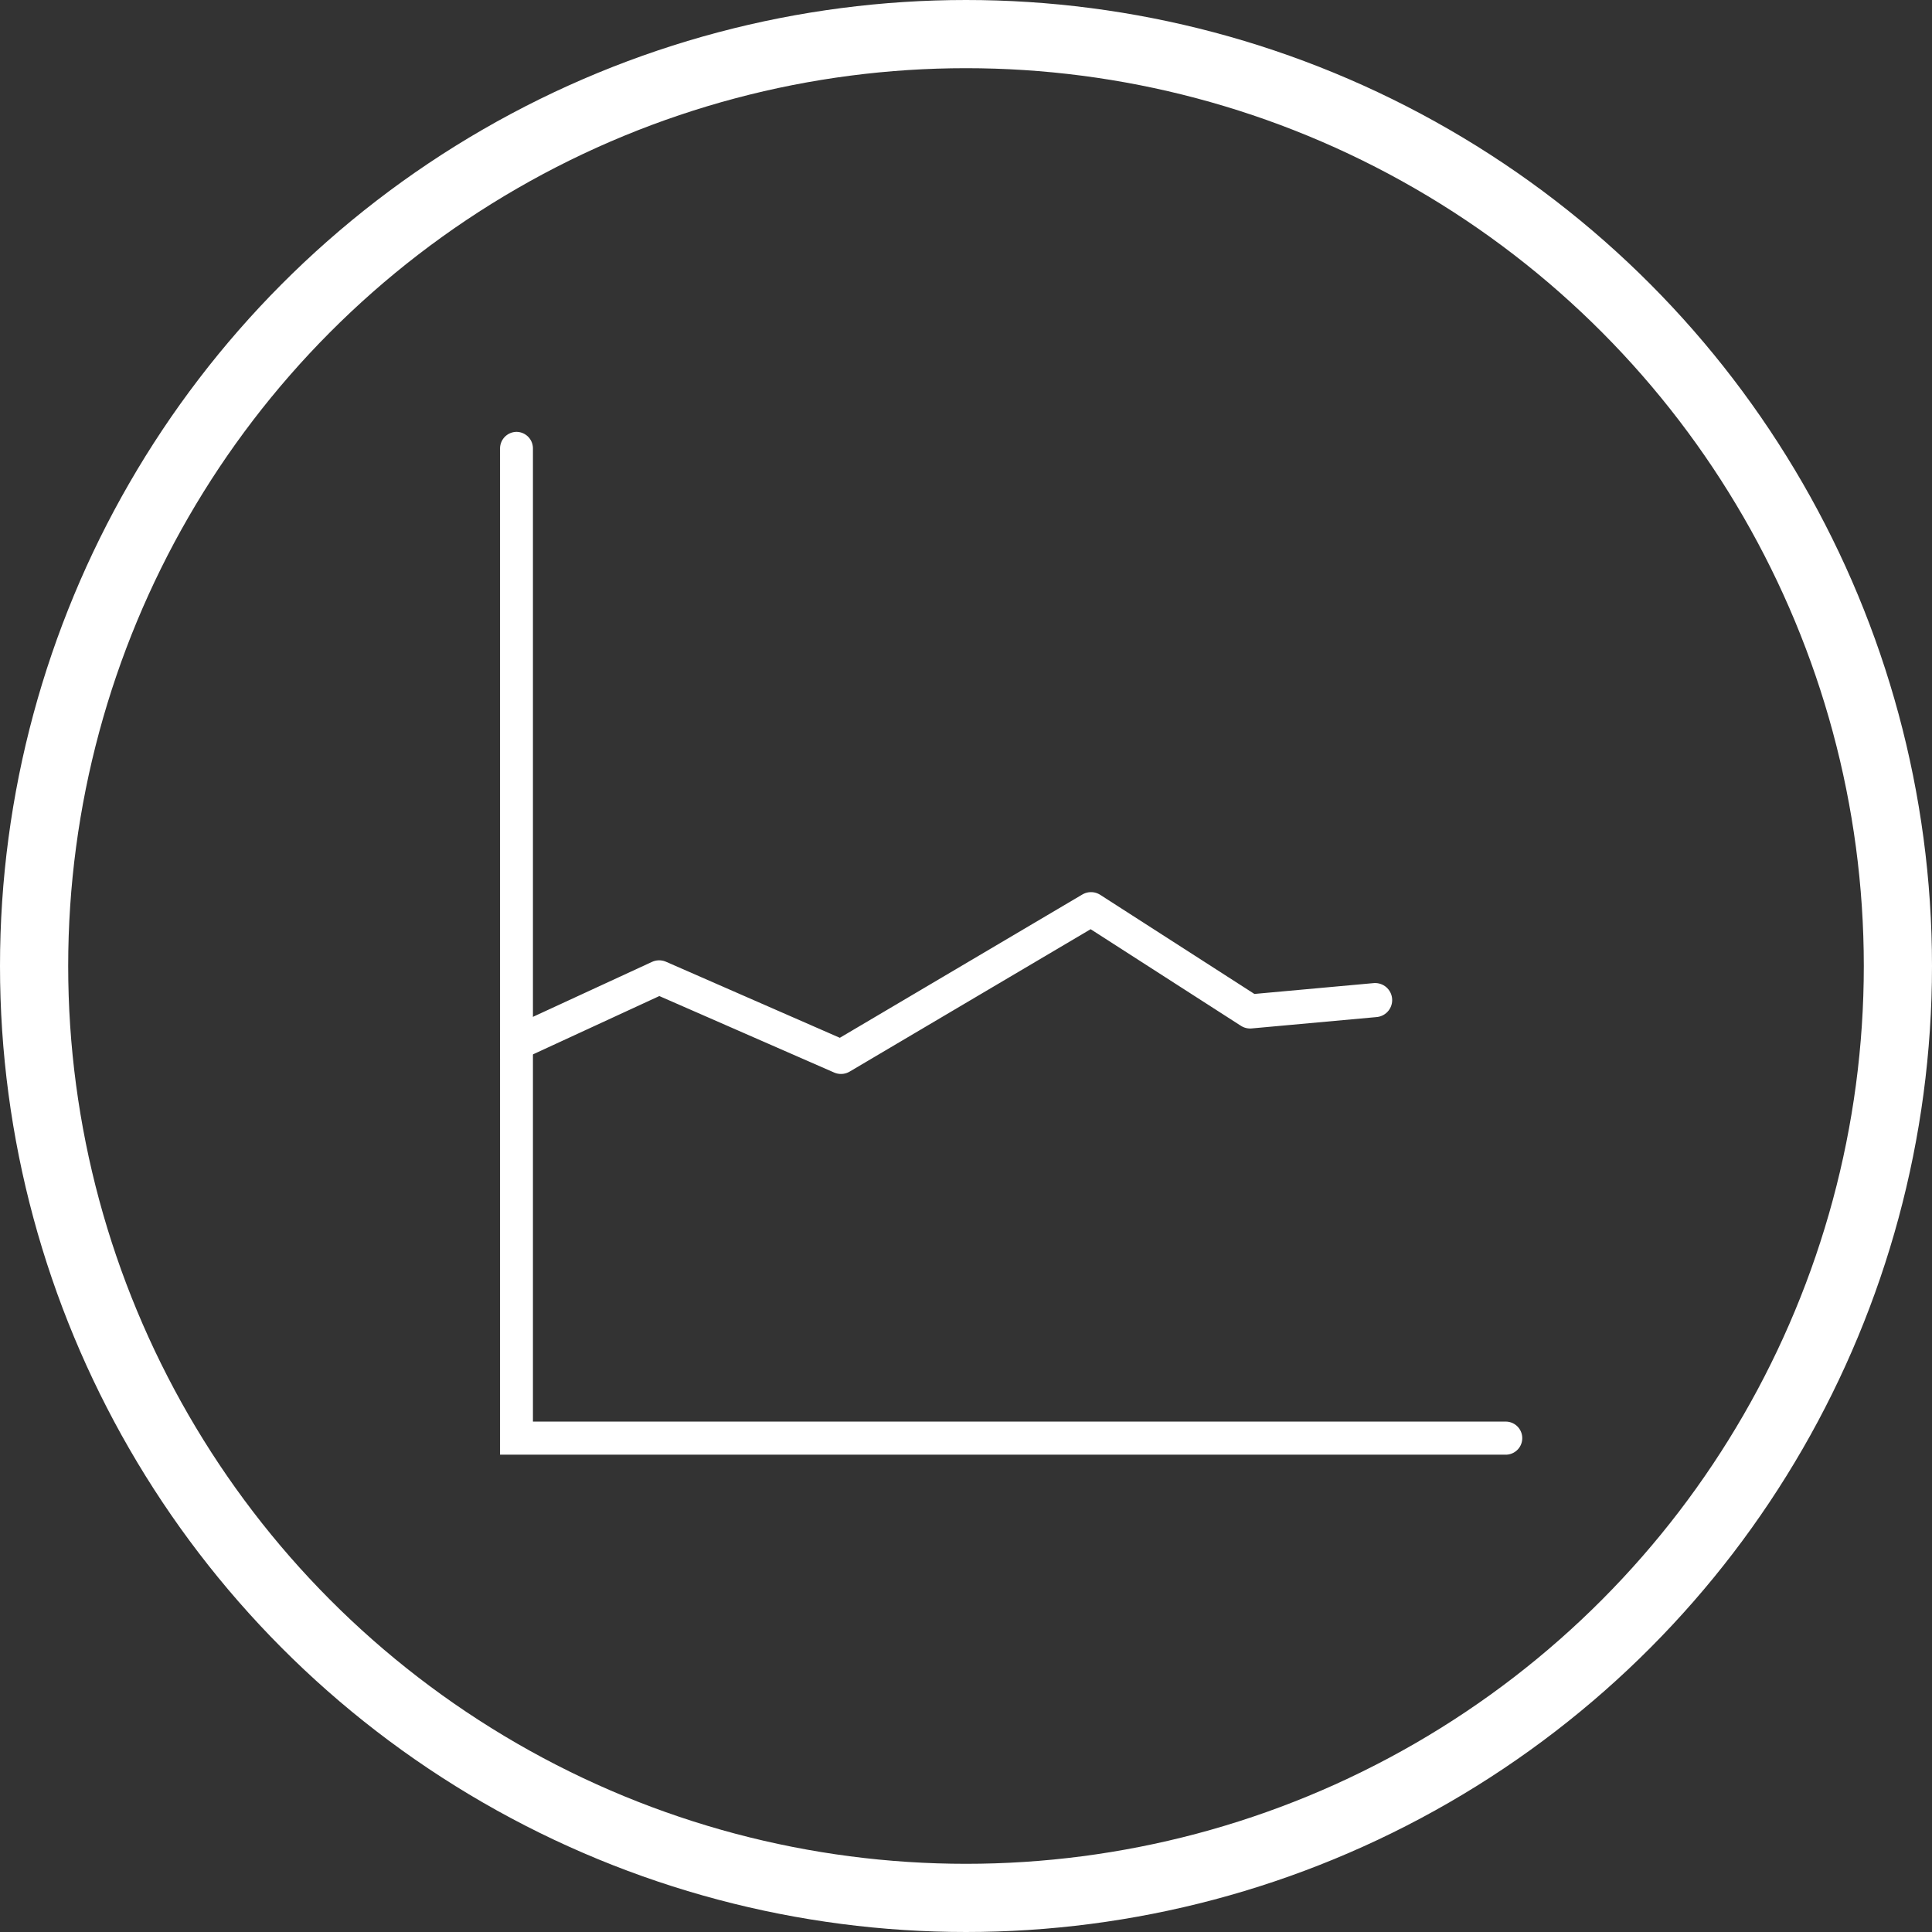 <svg width="85" height="85" fill="none" xmlns="http://www.w3.org/2000/svg"><rect width="100%" height="100%" fill="#333333" stroke="none"/><circle cx="42.5" cy="42.5" r="41" stroke="#fff" stroke-width="3"/><path d="M66.272 62.545H23.447V19.727A.728.728 0 0 0 22.72 19a.733.733 0 0 0-.72.735V64h44.272a.728.728 0 0 0 0-1.455Z" fill="#fff"/><g clip-path="url(#a)"><path d="m22.5 46 6.5-3 8 3.5L48 40l7 4.5 5.5-.5" stroke="#fff" stroke-width="1.5" stroke-linecap="round" stroke-linejoin="round"/></g><defs><clipPath id="a"><path fill="#fff" transform="translate(22 37)" d="M0 0h45v15H0z"/></clipPath></defs></svg>
